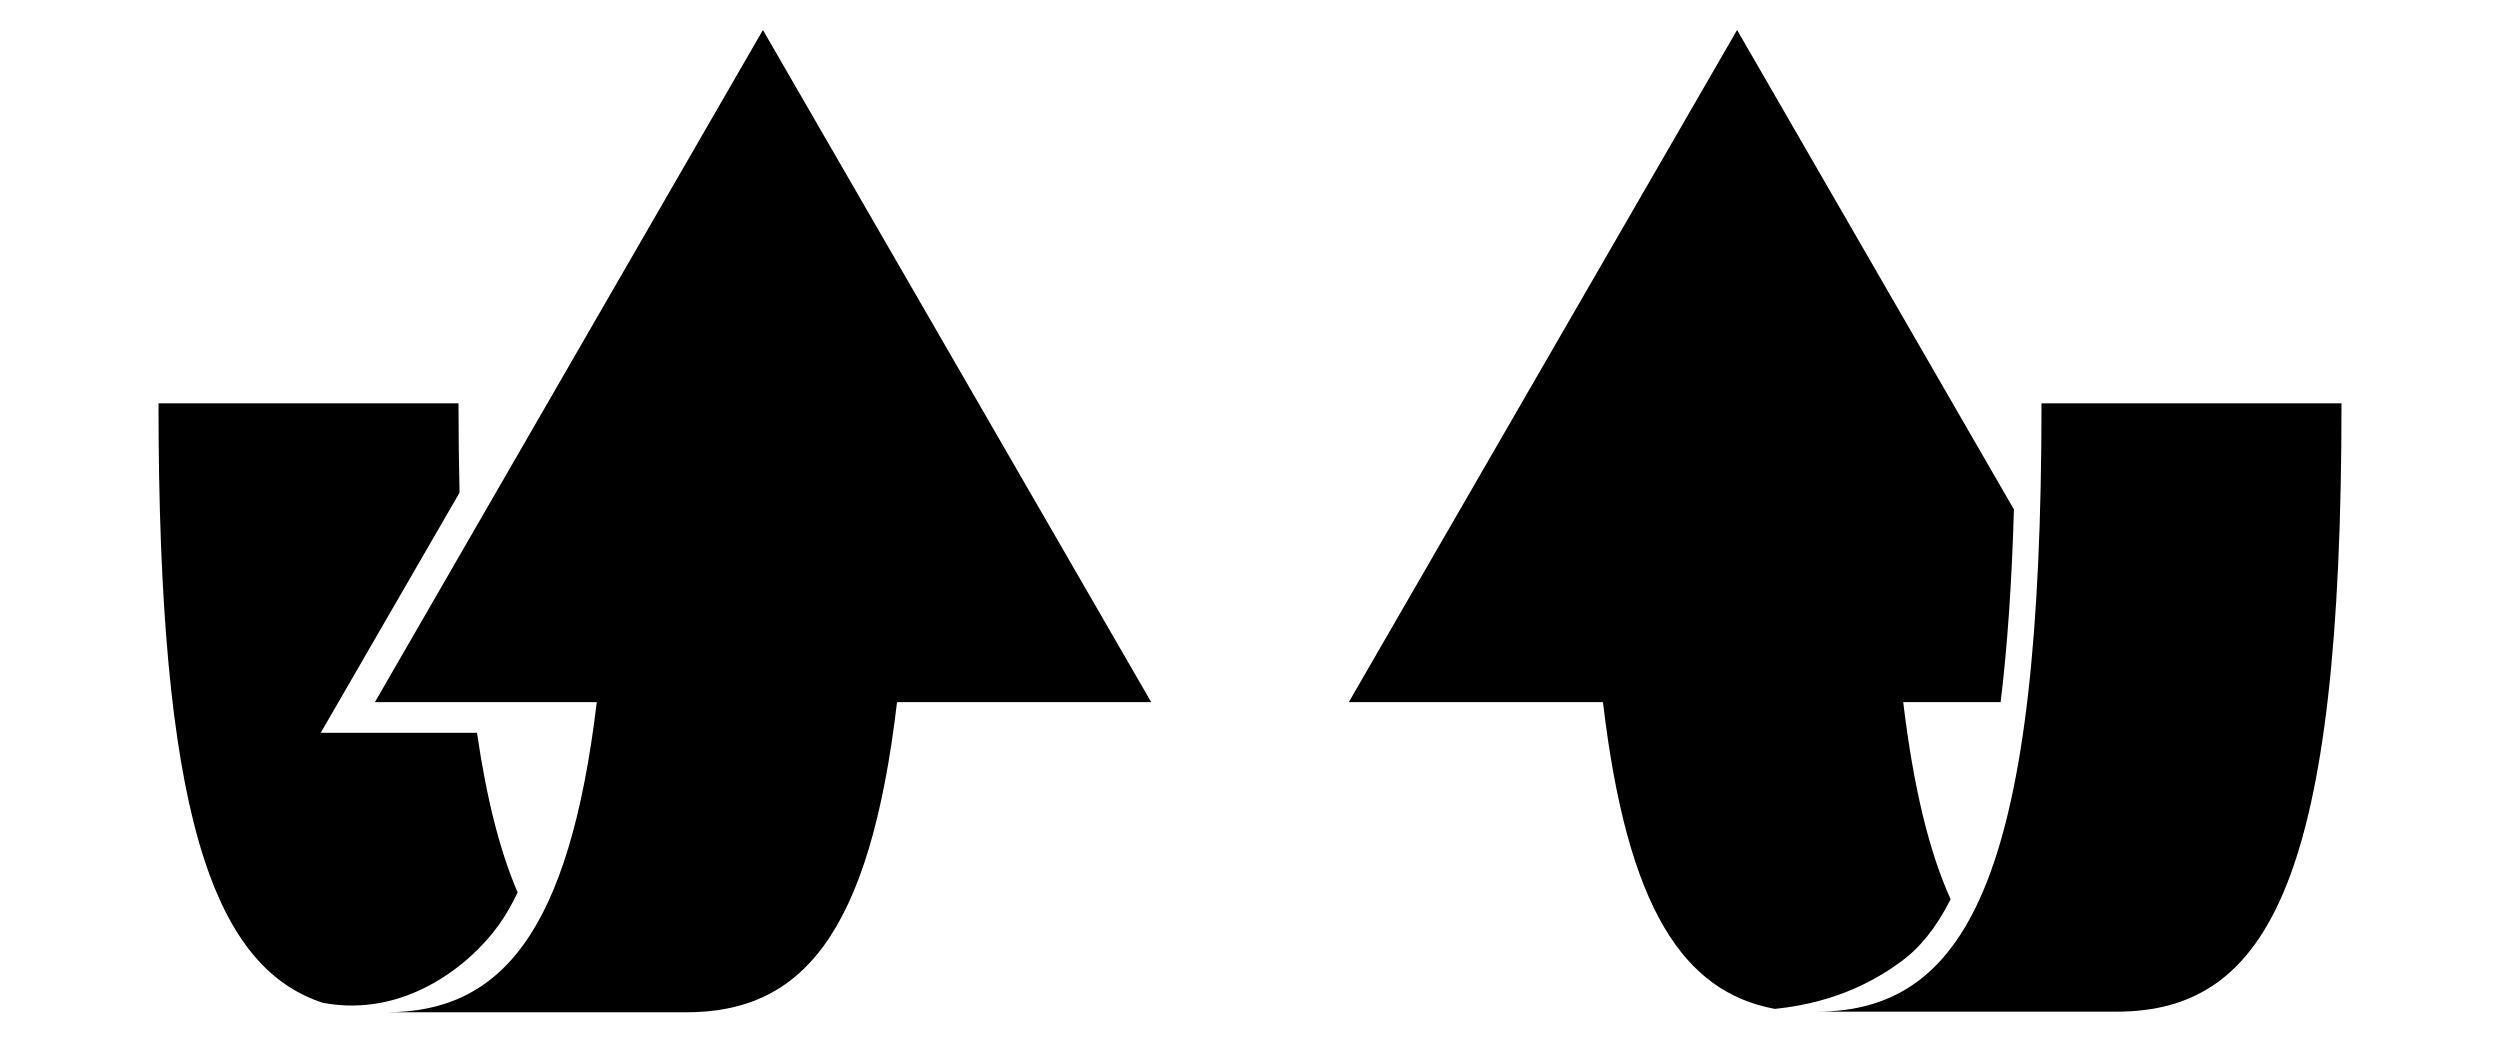 <?xml version="1.0" encoding="UTF-8" standalone="no"?>
<!-- Created with Inkscape (http://www.inkscape.org/) -->
<svg
    xmlns:inkscape="http://www.inkscape.org/namespaces/inkscape"
    xmlns:rdf="http://www.w3.org/1999/02/22-rdf-syntax-ns#"
    xmlns="http://www.w3.org/2000/svg"
    xmlns:xlink="http://www.w3.org/1999/xlink"
    xmlns:ns1="http://sozi.baierouge.fr"
    xmlns:cc="http://creativecommons.org/ns#"
    xmlns:dc="http://purl.org/dc/elements/1.1/"
    xmlns:sodipodi="http://sodipodi.sourceforge.net/DTD/sodipodi-0.dtd"
    id="svg5037"
    sodipodi:docname="New document 7"
    viewBox="0 0 300 125"
    version="1.1"
    inkscape:version="0.48.4 r9939"
  >
  <sodipodi:namedview
      id="base"
      bordercolor="#666666"
      inkscape:pageshadow="2"
      inkscape:window-y="132"
      fit-margin-left="0"
      pagecolor="#ffffff"
      fit-margin-top="0"
      inkscape:window-maximized="0"
      inkscape:zoom="0.70710678"
      inkscape:window-x="90"
      inkscape:window-height="616"
      showgrid="false"
      borderopacity="1.0"
      inkscape:current-layer="layer1"
      inkscape:cx="-25.070359"
      inkscape:cy="105.36007"
      fit-margin-right="0"
      fit-margin-bottom="0"
      inkscape:window-width="1053"
      inkscape:pageopacity="0.0"
      inkscape:document-units="px"
  />
  <g
      id="layer1"
      inkscape:label="Layer 1"
      inkscape:groupmode="layer"
      transform="translate(-191.88 -440.59)"
    >
    <g
        id="g5013"
        style="enable-background:new"
        transform="translate(-104.98 -812.91)"
      >
      <path
          id="path4986"
          sodipodi:nodetypes="ccccc"
          style="fill:#000000"
          inkscape:connector-curvature="0"
          d="m514.84 1374.9c18.482 0 27-17.089 27-73h36c0 56.618-8.518 73-27 73z"
      />
      <path
          id="path4988"
          style="fill:#000000"
          inkscape:connector-curvature="0"
          d="m505.31 1257.1-46.594 80.656h30.5c2.908 24.742 9.647 34.772 20.625 36.812 7.92-0.8 12.733-3.922 15.156-5.687 2.191-1.597 4.18-3.988 5.938-7.469-2.583-5.7-4.463-13.429-5.688-23.656h11.688c0.8-6.556 1.341-14.238 1.594-23.125l-33.219-57.531z"
      />
    </g
    >
    <g
        id="g5017"
        style="enable-background:new"
        transform="translate(-104.98 -812.91)"
      >
      <path
          id="path4943"
          style="fill:#000000"
          inkscape:connector-curvature="0"
          d="m351.88 1301.9c0 3.751 0.048 7.311 0.125 10.719l-13.406 23.188-3.25 5.625h6.5 12.25c1.157 7.975 2.779 14.278 4.875 19.156-0.716 1.52-1.485 2.828-2.281 3.938-3.412 4.751-11.26 11.163-21.094 9.312-13.447-4.411-19.719-23.372-19.719-71.938h36z"
      />
      <path
          id="use4951"
          d="m388.41 1257.1 46.594 80.656h-30.5c-3.302 28.092-11.534 37.219-25.312 37.219h-36c13.73 0 21.956-9.445 25.281-37.219h-26.625l46.562-80.656z"
          style="fill:#000000"
          inkscape:connector-curvature="0"
      />
    </g
    >
  </g
  >
</svg
>

